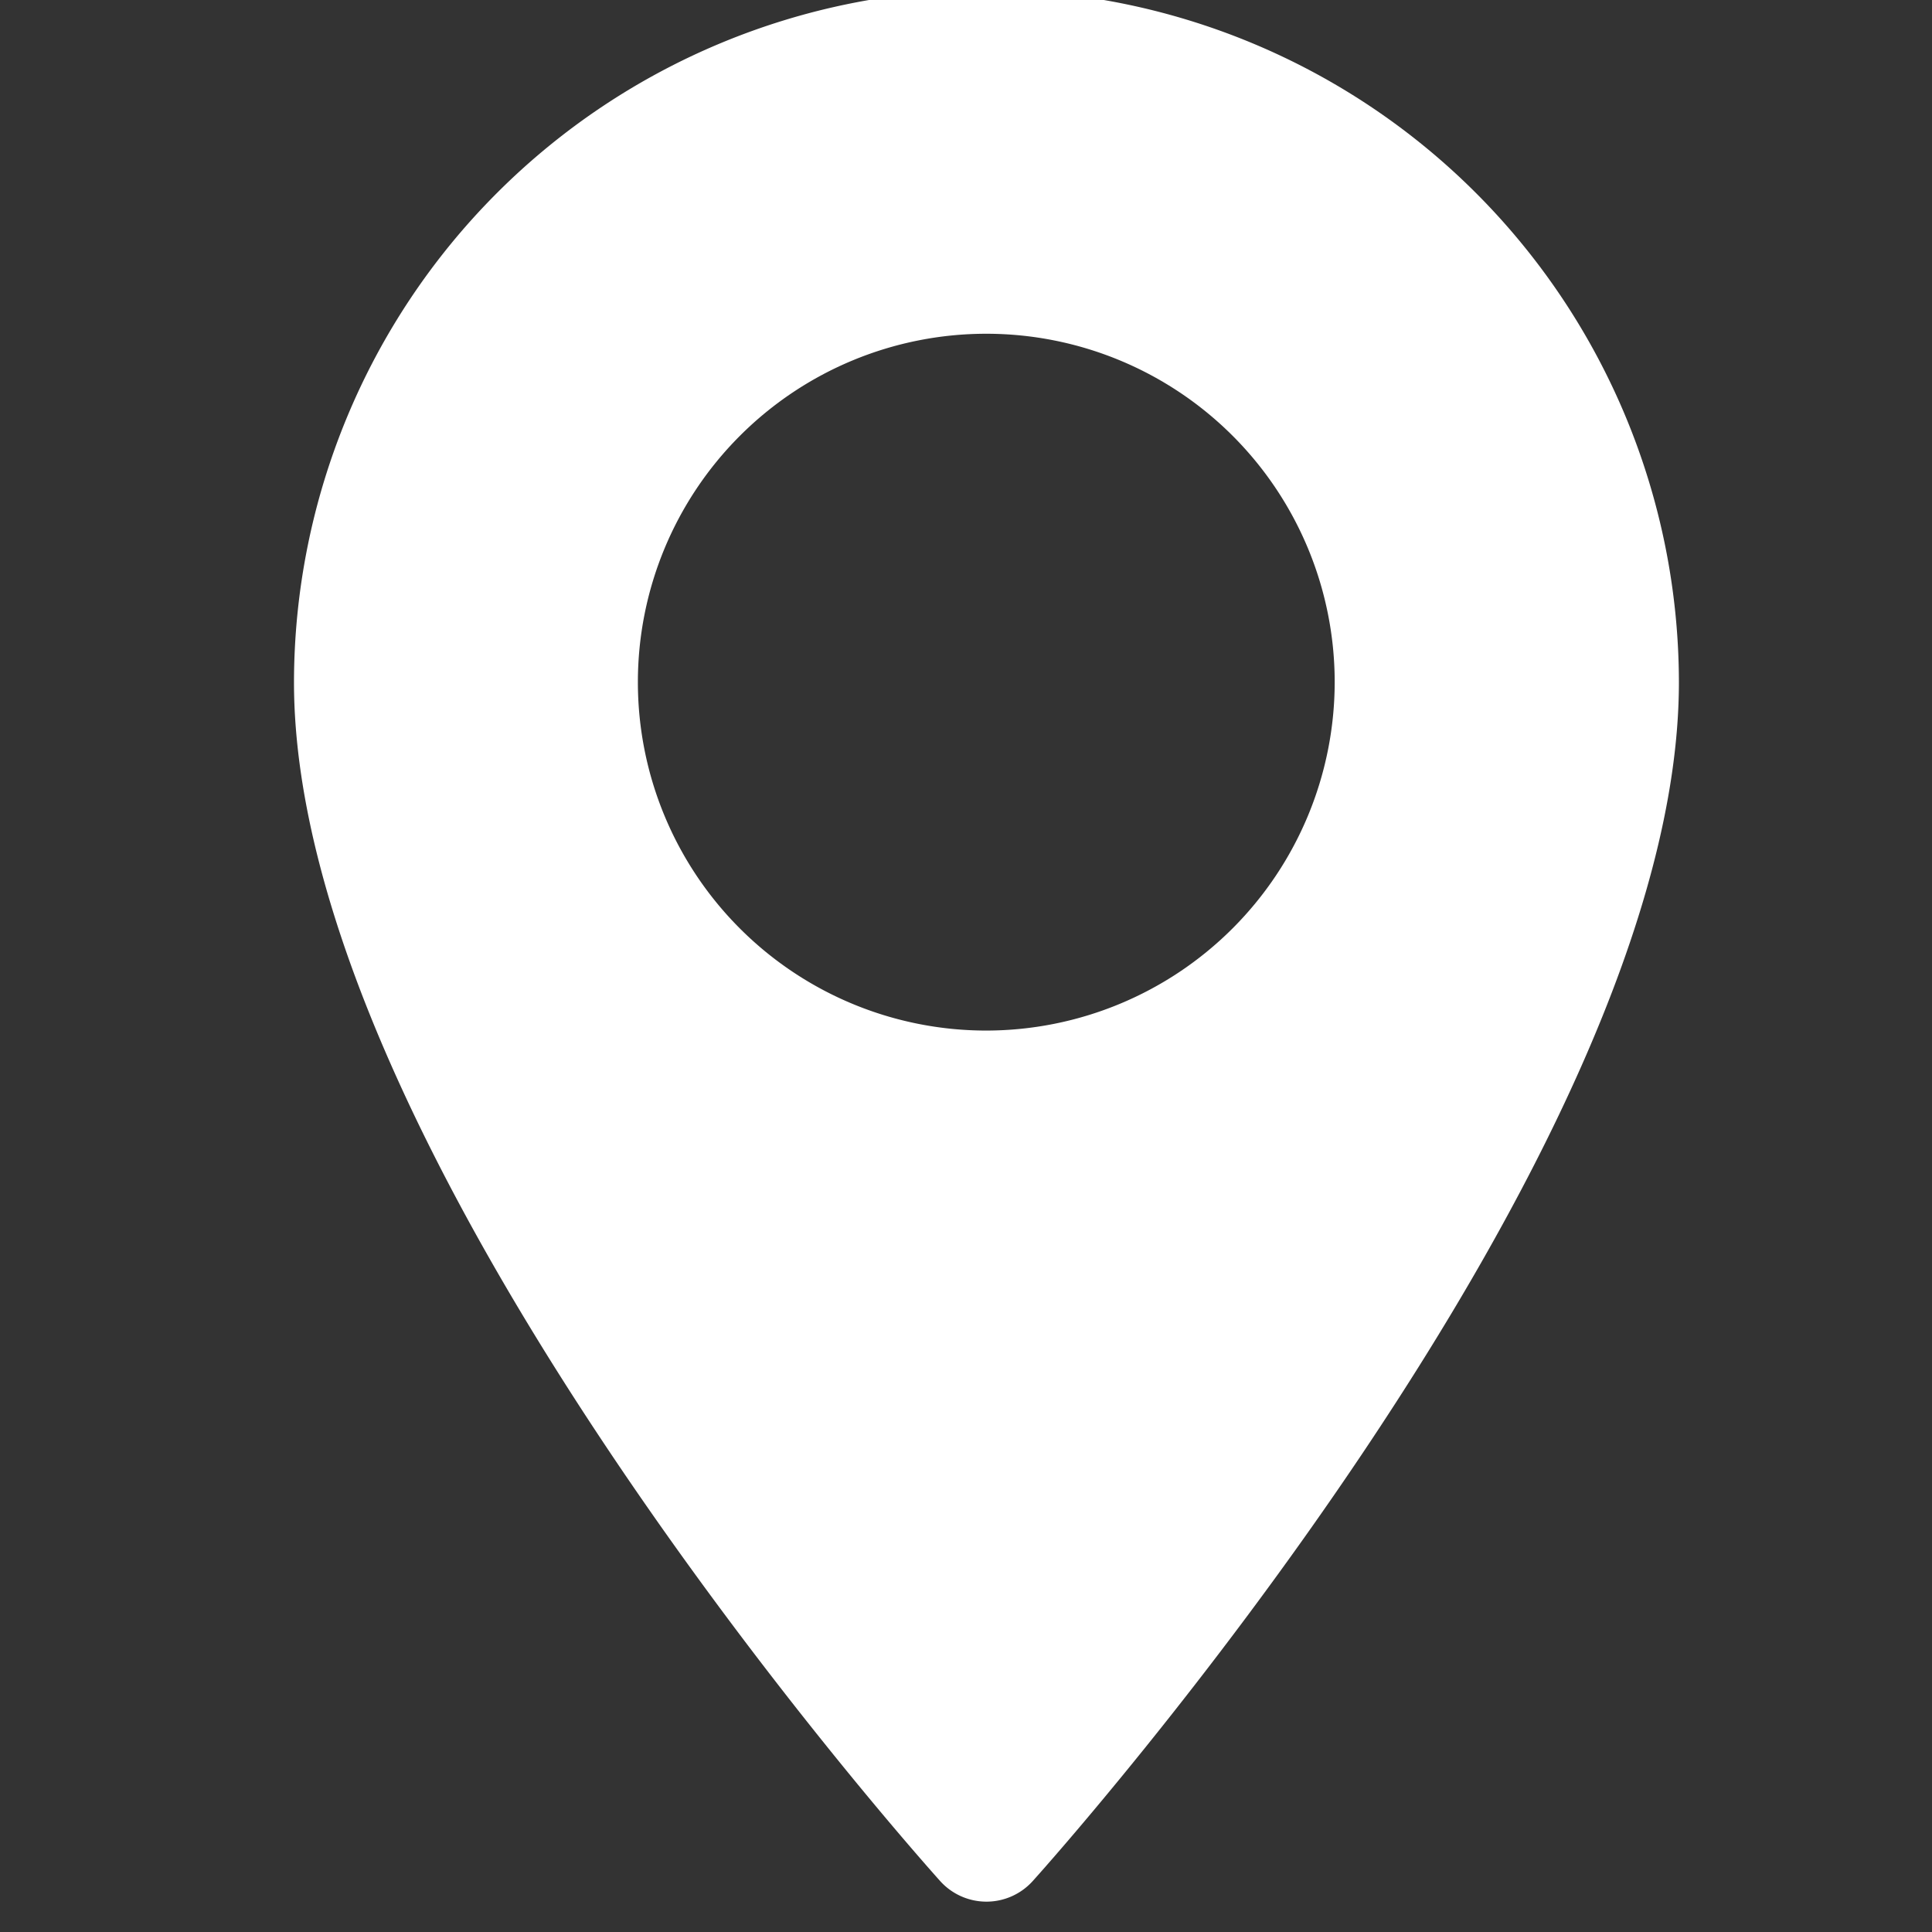 <svg xmlns="http://www.w3.org/2000/svg" xmlns:xlink="http://www.w3.org/1999/xlink" width="12" height="12" viewBox="0 0 12 12">
  <rect x="0" y="0" width="12" height="12" fill="#333333" stroke="none"/>
  <defs>
    <clipPath id="clip-path">
      <rect id="Rectangle_19" data-name="Rectangle 19" width="12" height="12" transform="translate(-0.188 0.063)" fill="#fff"/>
    </clipPath>
  </defs>
  <g id="Mask_Group_8" data-name="Mask Group 8" transform="translate(0.188 -0.063)" clip-path="url(#clip-path)">
    <g id="location" transform="translate(1.637)">
      <g id="Group_13" data-name="Group 13">
        <path id="Path_321" data-name="Path 321" d="M7.609,0a4.306,4.306,0,0,0-4.3,4.3c0,2.943,3.849,7.263,4.013,7.446a.387.387,0,0,0,.576,0c.164-.182,4.013-4.5,4.013-7.446A4.306,4.306,0,0,0,7.609,0Zm0,6.464A2.164,2.164,0,1,1,9.773,4.3,2.166,2.166,0,0,1,7.609,6.464Z" transform="translate(-3.308)" fill="#fff"/>
      </g>
    </g>
  </g>
</svg>
